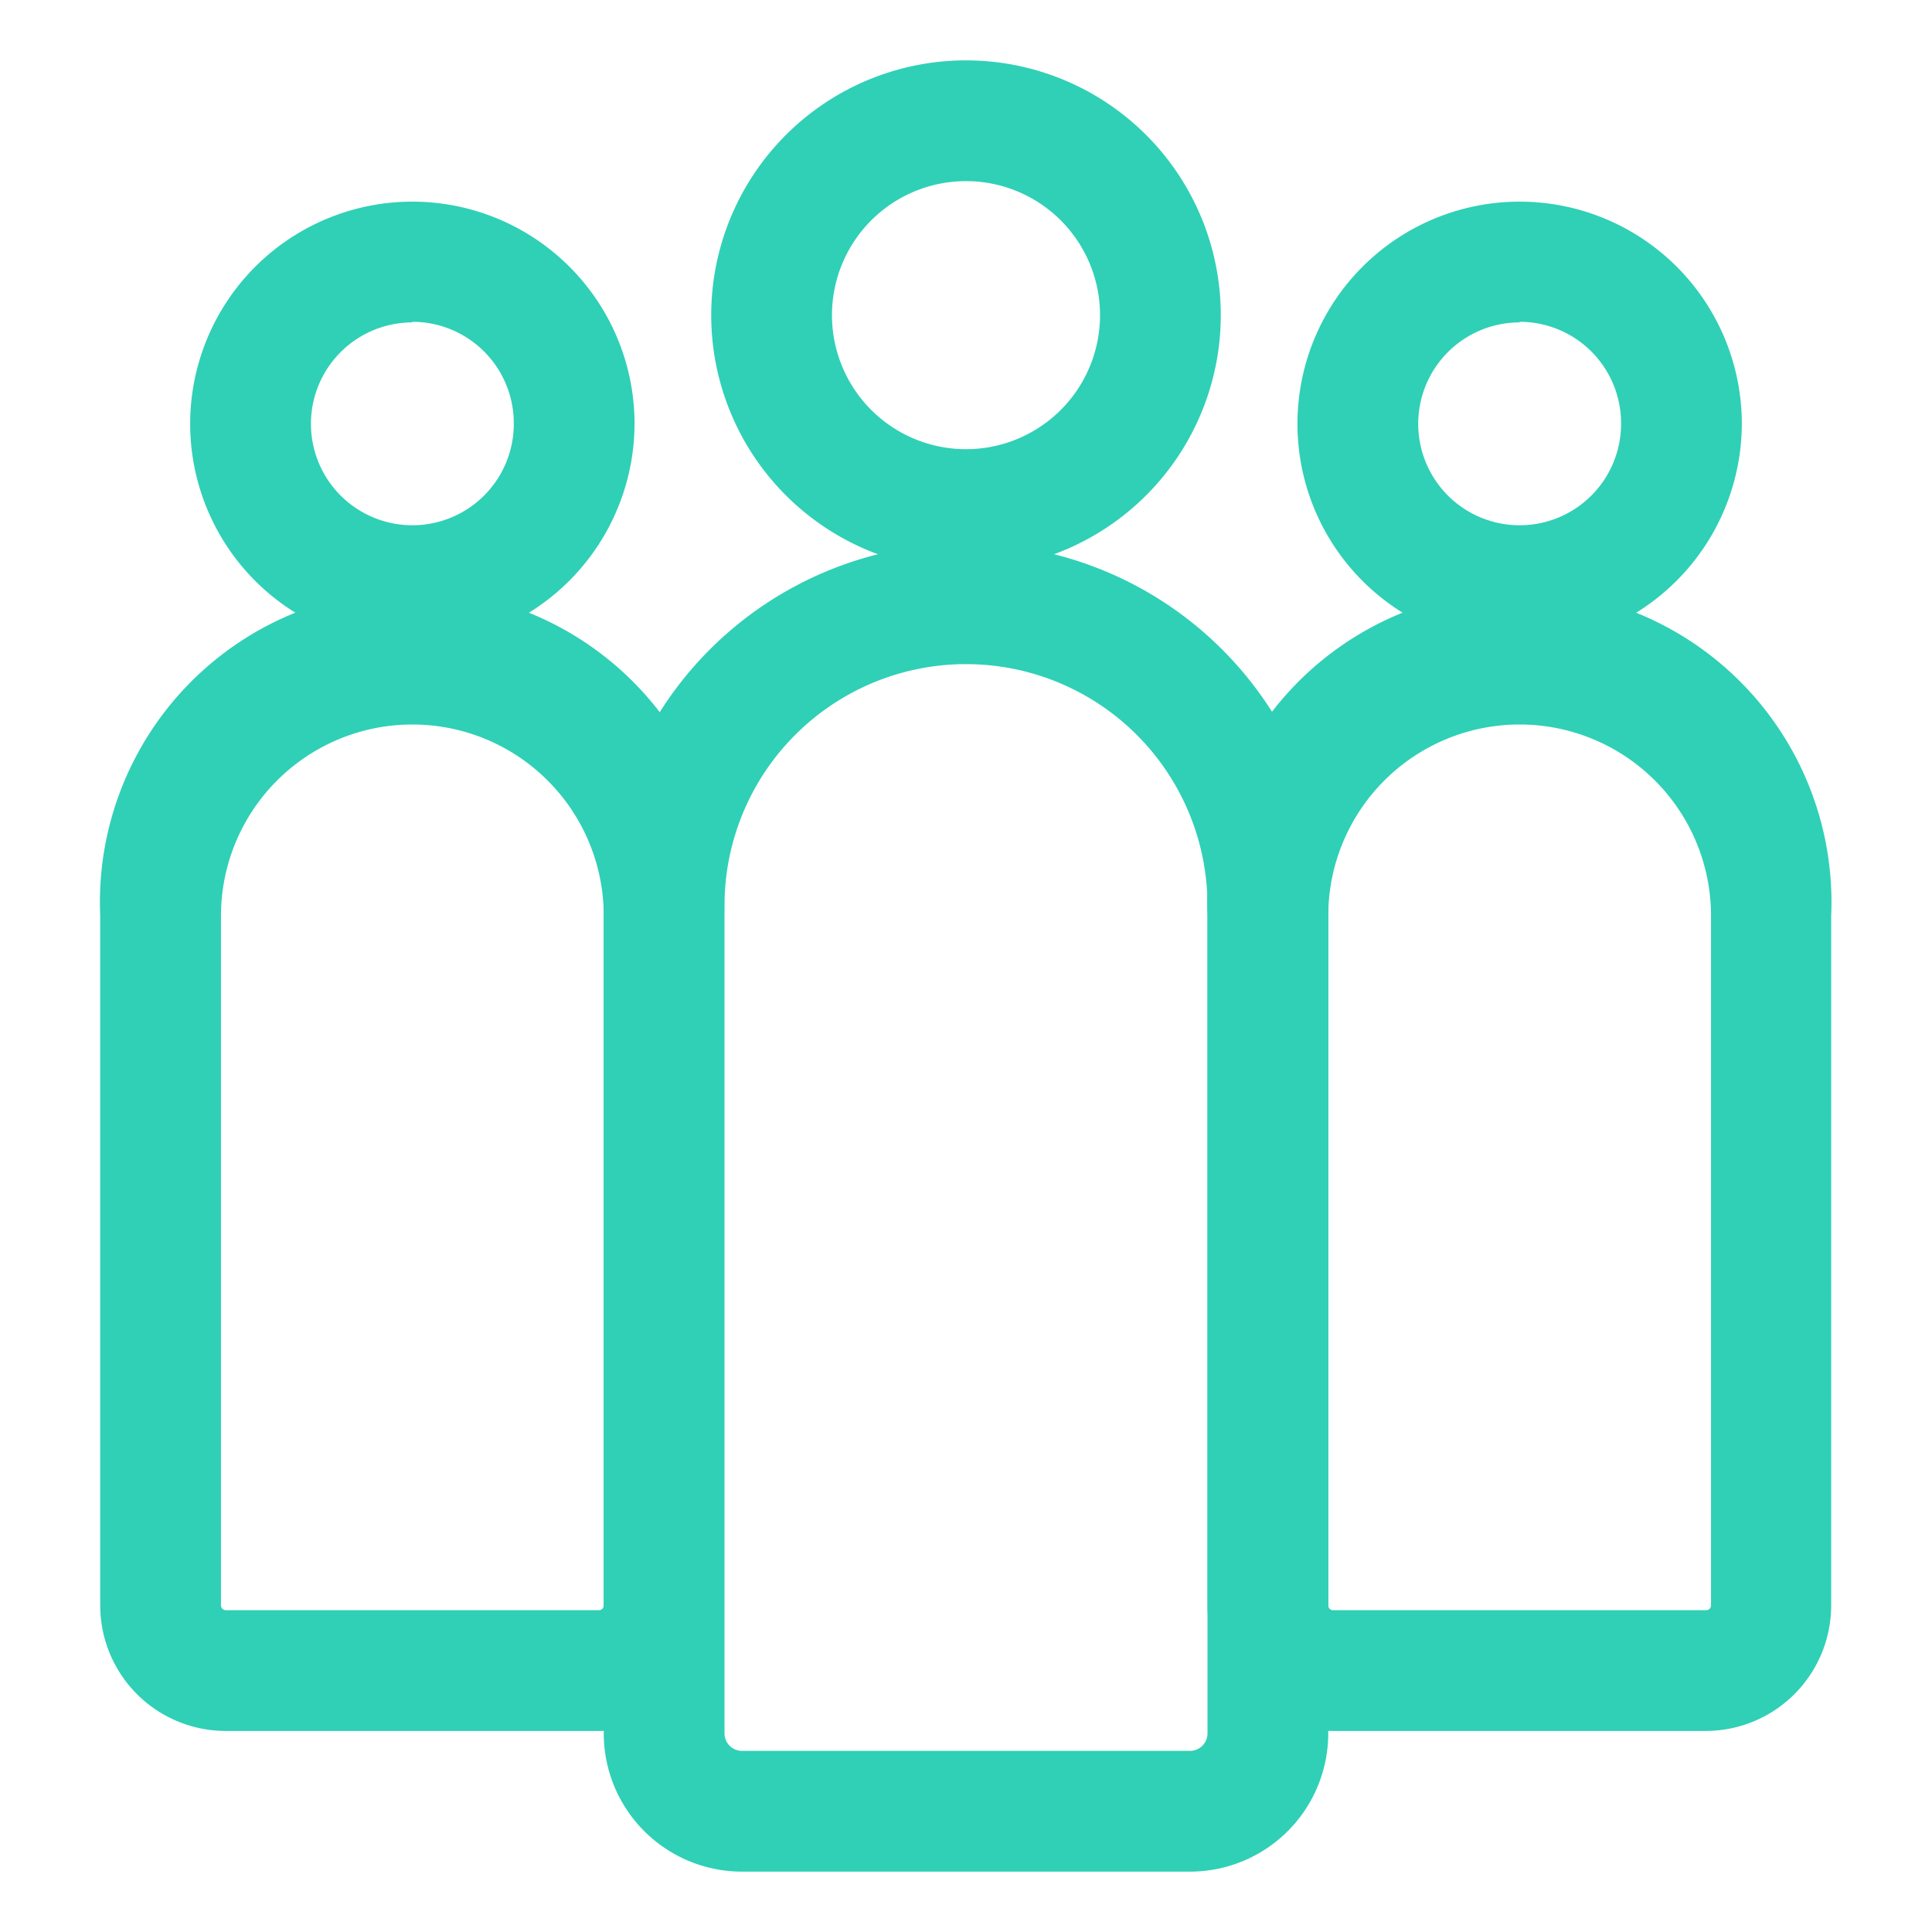<svg xmlns="http://www.w3.org/2000/svg" viewBox="0 0 32 32" id="community">
  <g fill="#2fd0b6" class="color000000 svgShape">
    <path d="M19.71,31H12.29A2.29,2.29,0,0,1,10,28.71V15a6,6,0,0,1,12,0V28.71A2.29,2.29,0,0,1,19.71,31ZM16,11a4,4,0,0,0-4,4V28.71a.29.29,0,0,0,.29.29h7.42a.29.29,0,0,0,.29-.29V15A4,4,0,0,0,16,11Z" fill="#2fd0b6" class="color000000 svgShape"></path>
    <path d="M16 9.44a4.22 4.22 0 1 1 4.22-4.22A4.22 4.22 0 0 1 16 9.44zM16 3a2.22 2.22 0 1 0 2.22 2.22A2.22 2.22 0 0 0 16 3zM28.26 28.67H22.08A2.08 2.08 0 0 1 20 26.59V15.17a5.17 5.17 0 1 1 10.33 0V26.59A2.08 2.08 0 0 1 28.26 28.67zM25.17 12A3.17 3.17 0 0 0 22 15.17V26.59a.08.08 0 0 0 .08.08h6.18a.08.08 0 0 0 .08-.08V15.17A3.17 3.17 0 0 0 25.17 12z" fill="#2fd0b6" class="color000000 svgShape"></path>
    <path d="M25.17 10.7A3.68 3.68 0 1 1 28.85 7 3.69 3.69 0 0 1 25.17 10.7zm0-5.36A1.68 1.68 0 1 0 26.85 7 1.68 1.68 0 0 0 25.17 5.33zM9.92 28.67H3.74a2.08 2.08 0 0 1-2.08-2.08V15.17a5.17 5.17 0 1 1 10.33 0V26.59A2.08 2.08 0 0 1 9.92 28.67zM6.83 12a3.17 3.17 0 0 0-3.17 3.17V26.59a.08.08 0 0 0 .08.08H9.92a.08.08 0 0 0 .08-.08V15.17A3.17 3.17 0 0 0 6.83 12z" fill="#2fd0b6" class="color000000 svgShape"></path>
    <path d="M6.83,10.7A3.68,3.68,0,1,1,10.51,7,3.69,3.69,0,0,1,6.83,10.7Zm0-5.36A1.68,1.68,0,1,0,8.51,7,1.68,1.68,0,0,0,6.83,5.33Z" fill="#2fd0b6" class="color000000 svgShape"></path>
  </g>
</svg>
